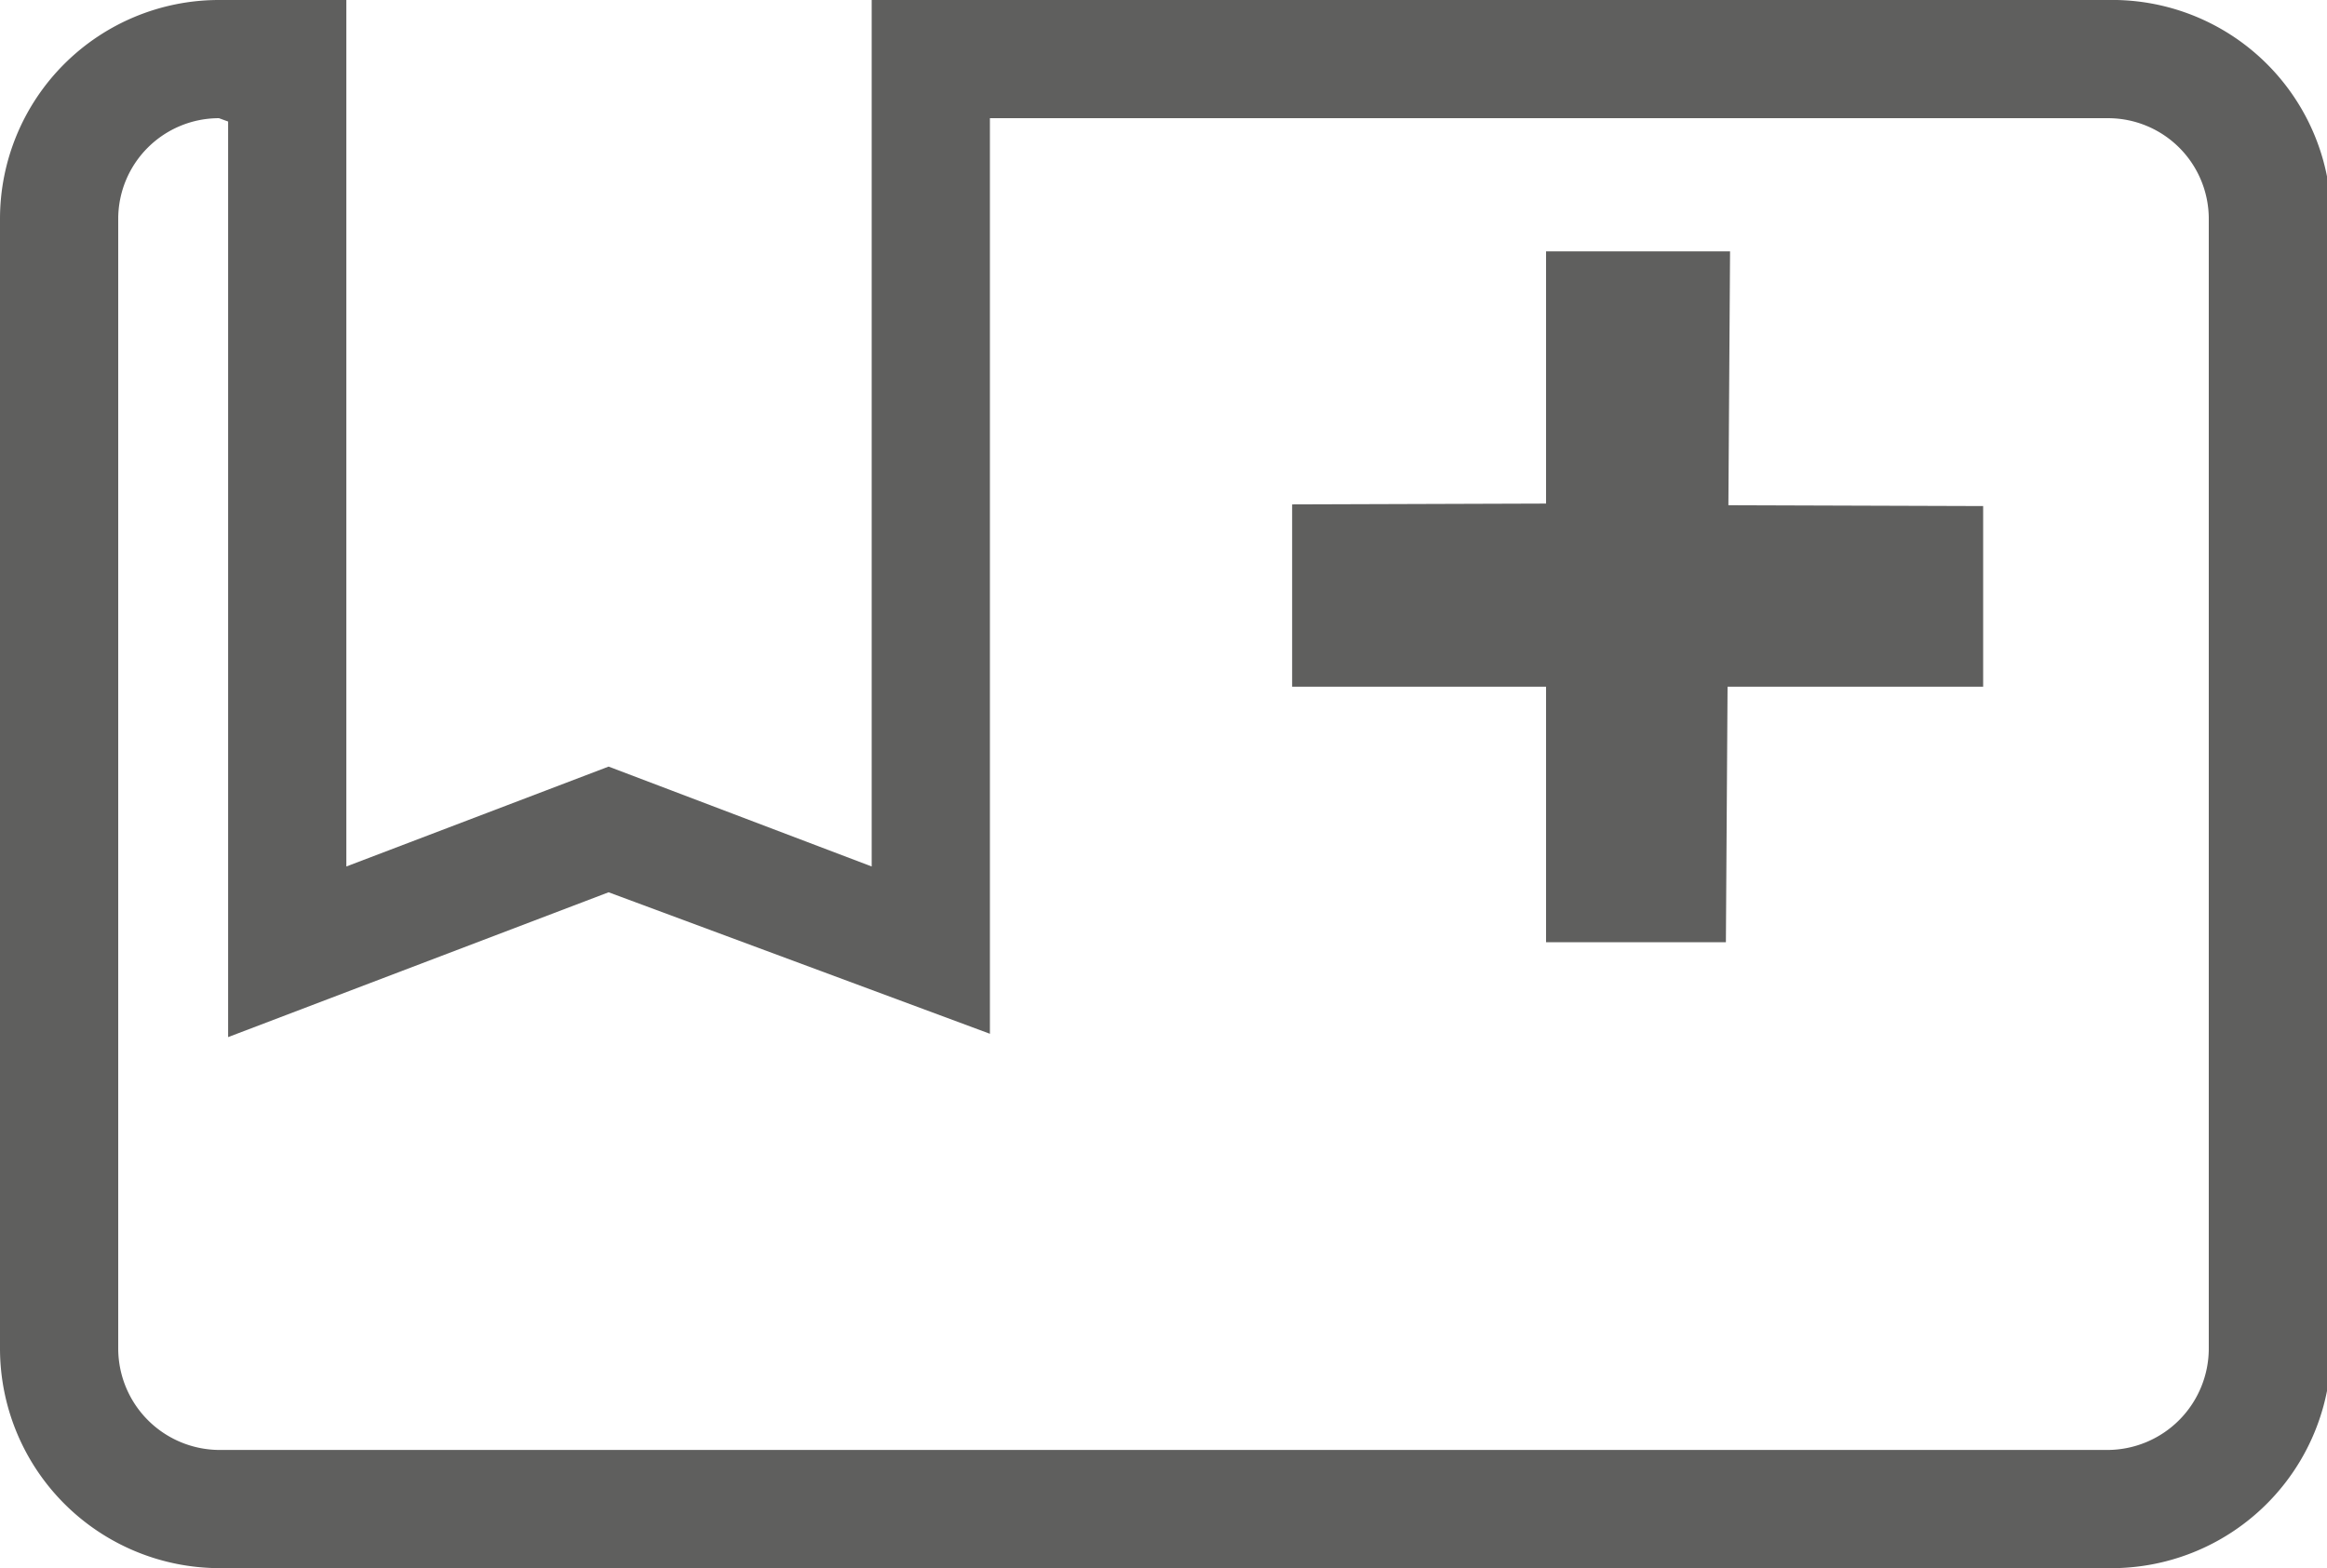 <svg xmlns="http://www.w3.org/2000/svg" viewBox="0 0 27.95 18.84"><defs><style>.cls-1{fill:#5f5f5e;}</style></defs><title>seguros-medicos</title><g id="Capa_2" data-name="Capa 2"><g id="Capa_1-2" data-name="Capa 1"><polygon class="cls-1" points="23.82 8.25 20.75 8.25 20.73 11.32 18.57 11.32 18.57 8.25 15.52 8.25 15.52 6.06 18.57 6.05 18.57 3.02 20.78 3.02 20.76 6.07 23.82 6.08 23.82 8.25 23.82 8.25"/><path class="cls-1" d="M25.32,18.84H2.63A2.64,2.64,0,0,1,0,16.2V2.63A2.63,2.63,0,0,1,2.63,0H4.16V10.41l3.15-1.2,3.16,1.2V0H25.32A2.63,2.63,0,0,1,28,2.63V16.2A2.64,2.64,0,0,1,25.32,18.84ZM2.63,1.42A1.21,1.21,0,0,0,1.42,2.63V16.2a1.22,1.22,0,0,0,1.21,1.22H25.32a1.22,1.22,0,0,0,1.21-1.22V2.63a1.21,1.21,0,0,0-1.21-1.21H11.89v11L7.31,10.72,2.74,12.46v-11Z"/></g></g></svg>
